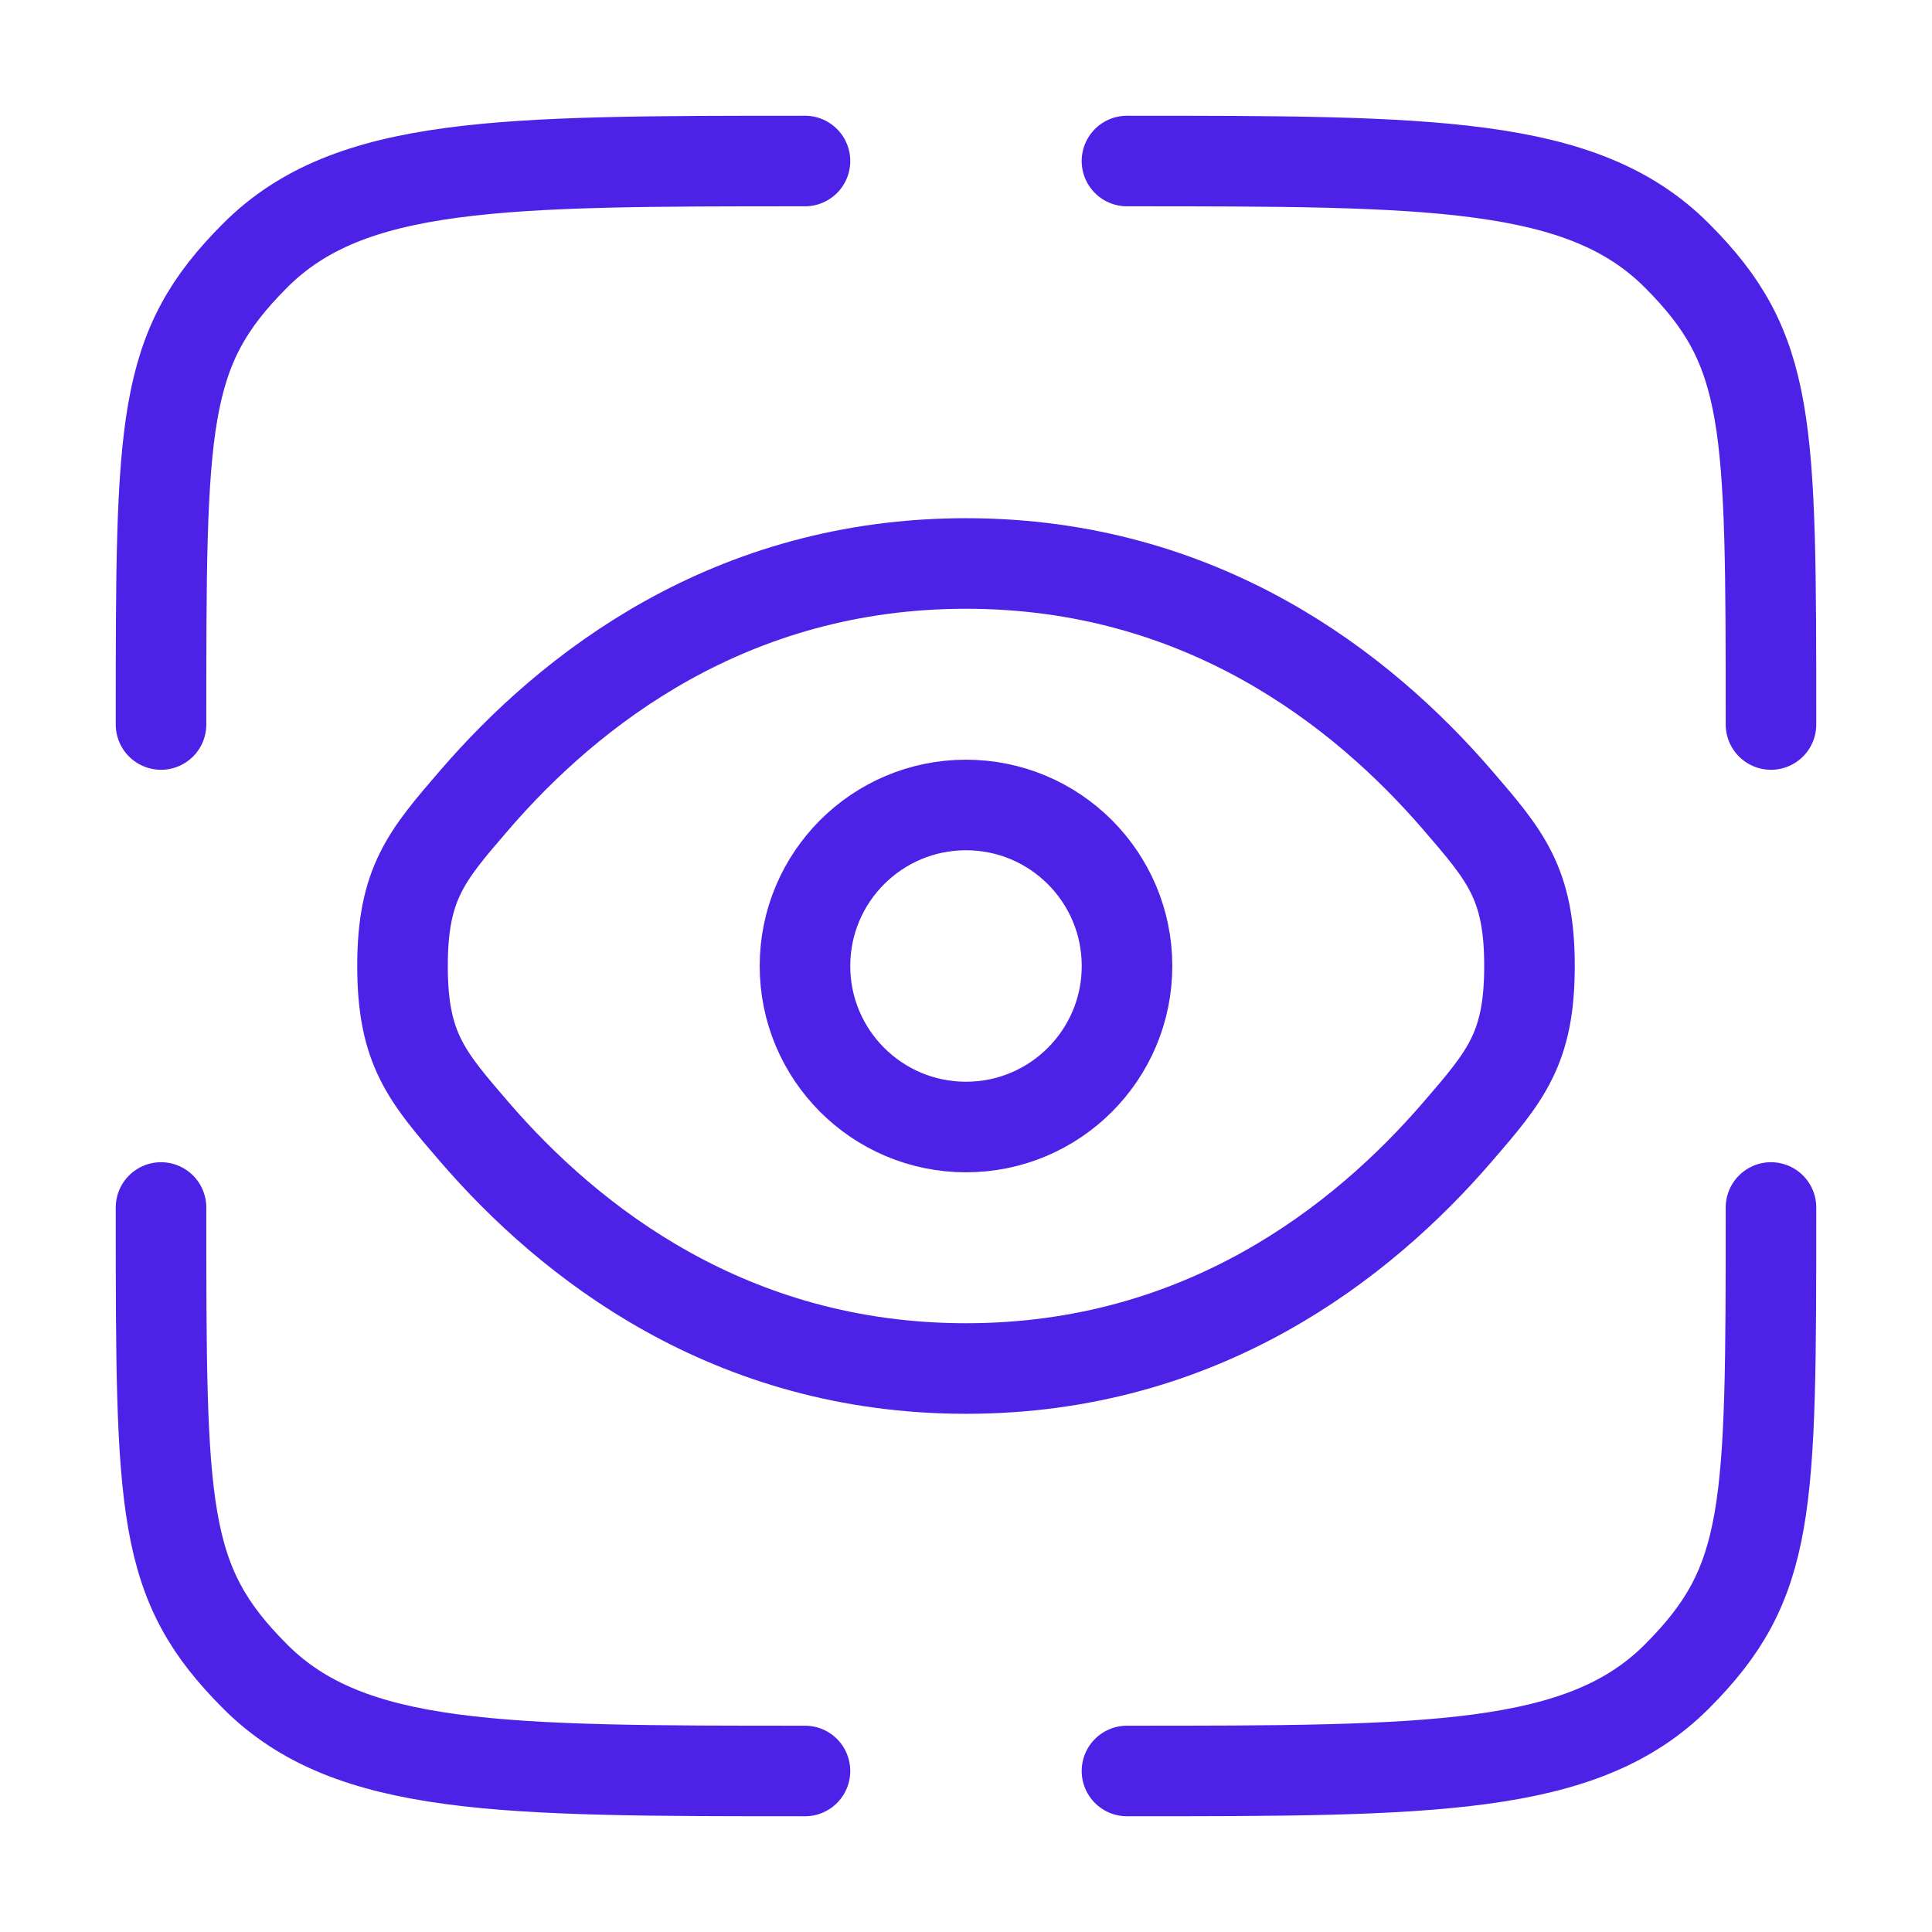 <svg xmlns="http://www.w3.org/2000/svg" width="32" height="32" viewBox="0 0 32 32" fill="none"><path d="M13.333 29.333C8.305 29.333 5.791 29.333 4.229 27.771C2.667 26.209 2.667 25.028 2.667 20" stroke="#4E21E7" stroke-width="1.5" stroke-linecap="round"></path><path d="M29.333 20C29.333 25.028 29.333 26.209 27.771 27.771C26.209 29.333 23.695 29.333 18.666 29.333" stroke="#4E21E7" stroke-width="1.5" stroke-linecap="round"></path><path d="M18.666 2.667C23.695 2.667 26.209 2.667 27.771 4.229C29.333 5.791 29.333 6.972 29.333 12" stroke="#4E21E7" stroke-width="1.5" stroke-linecap="round"></path><path d="M13.333 2.667C8.305 2.667 5.791 2.667 4.229 4.229C2.667 5.791 2.667 6.972 2.667 12" stroke="#4E21E7" stroke-width="1.5" stroke-linecap="round"></path><path d="M7.856 18.746C7.063 17.826 6.667 17.366 6.667 16C6.667 14.634 7.063 14.174 7.856 13.254C9.44 11.416 12.097 9.333 16 9.333C19.903 9.333 22.559 11.416 24.143 13.254C24.936 14.174 25.333 14.634 25.333 16C25.333 17.366 24.936 17.826 24.143 18.746C22.559 20.584 19.903 22.667 16 22.667C12.097 22.667 9.44 20.584 7.856 18.746Z" stroke="#4E21E7" stroke-width="1.5"></path><circle cx="16" cy="16" r="2.667" stroke="#4E21E7" stroke-width="1.5"></circle></svg>